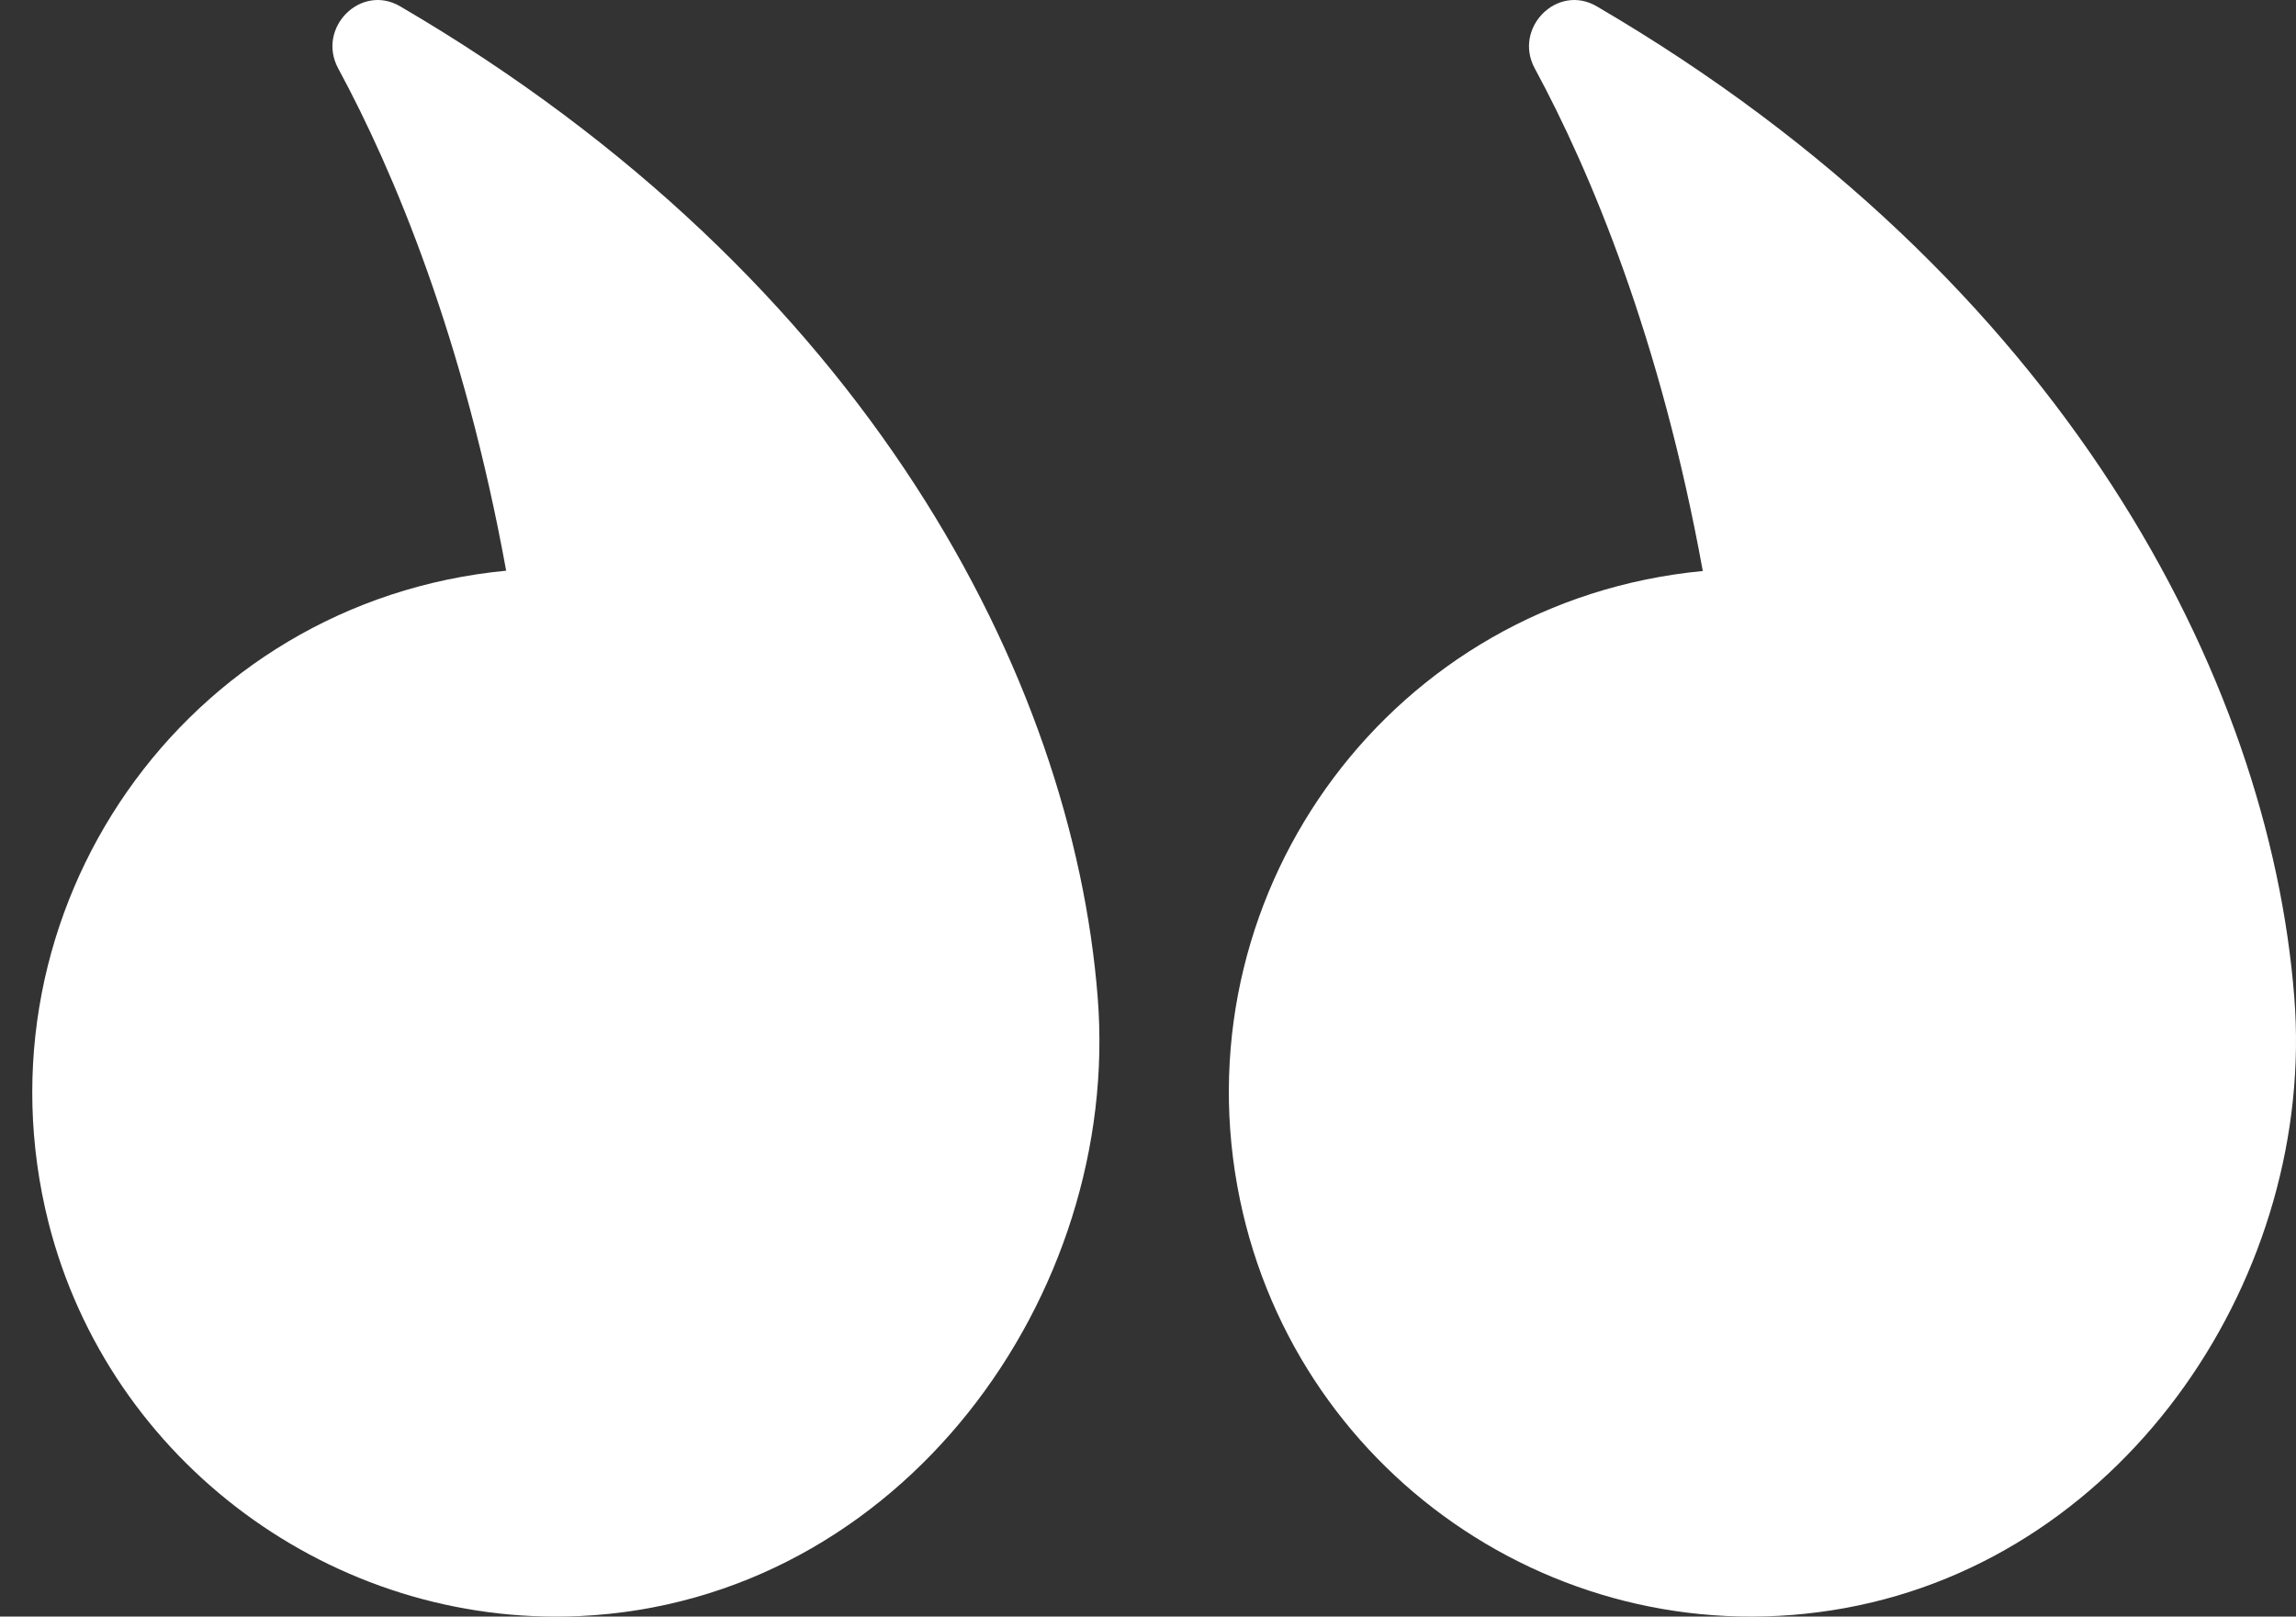 <?xml version="1.0" encoding="UTF-8"?>
<svg xmlns="http://www.w3.org/2000/svg" width="71" height="50" viewBox="0 0 71 50" fill="none">
  <rect x="0" y="0" width="71" height="50" fill="#333333" stroke="none"/>
  <path d="M15.652 17.651C14.347 10.475 12.185 5.308 10.458 2.116C9.783 0.865 11.156 -0.524 12.38 0.199C26.828 8.649 33.166 20.969 33.944 30.844C34.676 40.04 27.881 49.524 17.917 49.984C10.309 50.328 3.376 45.219 1.5 37.813C-0.925 28.18 5.699 18.604 15.652 17.651Z" fill="white"></path>
  <path d="M52.654 17.649C51.35 10.474 49.188 5.308 47.46 2.116C46.785 0.865 48.158 -0.524 49.382 0.199C63.831 8.649 70.169 20.967 70.947 30.84C71.622 39.359 65.833 48.142 57.047 49.737C48.261 51.333 39.852 45.49 38.262 36.684C36.592 27.454 43.078 18.579 52.654 17.661V17.649Z" fill="white"></path>
</svg>
